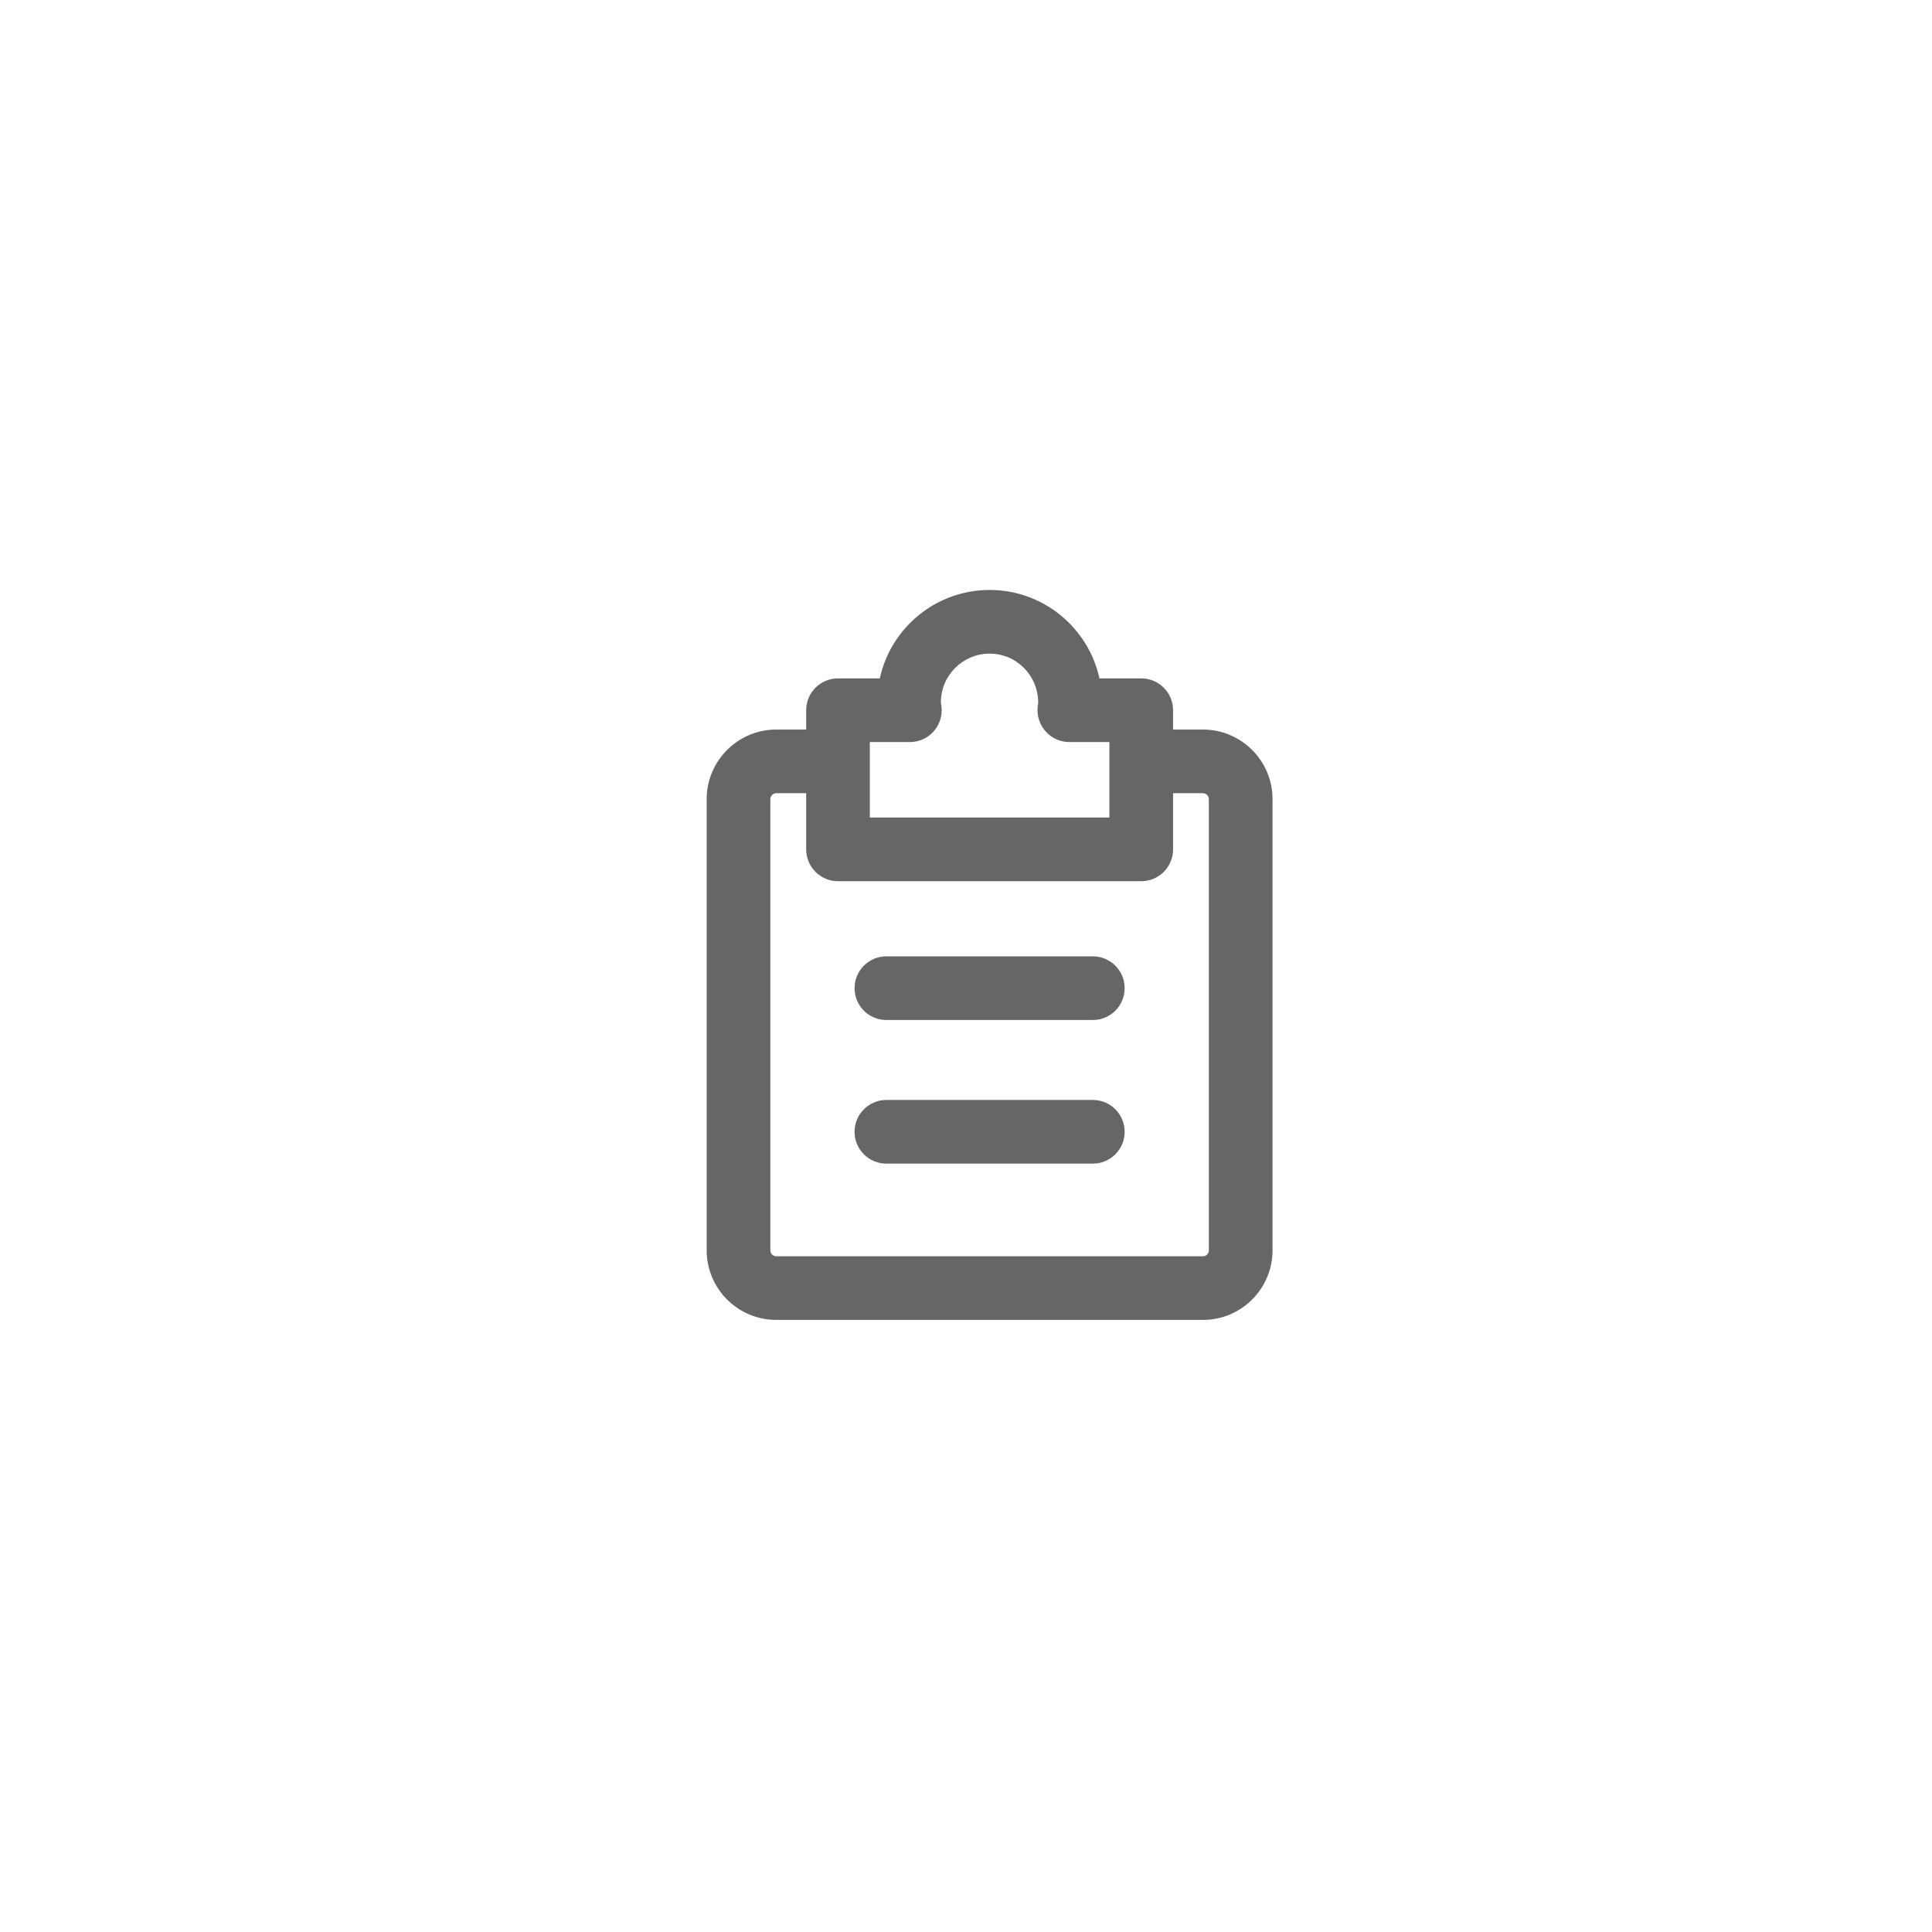<?xml version="1.0" encoding="UTF-8"?>
<svg width="44px" height="44px" viewBox="0 0 44 44" version="1.1" xmlns="http://www.w3.org/2000/svg" xmlns:xlink="http://www.w3.org/1999/xlink">
    <!-- Generator: Sketch 59 (86127) - https://sketch.com -->
    <title>Deadpool/Icons/Dark/MainMenu/Icons-MainMenu-NewProject-ProductList</title>
    <desc>Created with Sketch.</desc>
    <g id="Deadpool/Icons/Dark/MainMenu/Icons-MainMenu-NewProject-ProductList" stroke="none" stroke-width="1" fill="none" fill-rule="evenodd">
        <g id="Group-17" transform="translate(16, 13)" fill="#666666">
            <path d="M6.538,0.436 C7.762,0.436 8.789,1.299 9.039,2.45 L9.039,2.45 L9.991,2.45 C10.392,2.45 10.716,2.774 10.716,3.175 L10.716,3.175 L10.716,3.615 L11.396,3.615 C12.271,3.615 12.981,4.326 12.981,5.2 L12.981,5.2 L12.981,15.475 C12.981,16.35 12.271,17.06 11.396,17.06 L11.396,17.06 L1.679,17.06 C0.805,17.06 0.094,16.35 0.094,15.475 L0.094,15.475 L0.094,5.2 C0.094,4.326 0.805,3.615 1.679,3.615 L1.679,3.615 L2.36,3.615 L2.36,3.175 C2.36,2.774 2.684,2.45 3.085,2.45 L3.085,2.45 L4.037,2.45 C4.287,1.299 5.313,0.436 6.538,0.436 Z M2.36,5.065 L1.679,5.065 C1.605,5.065 1.544,5.126 1.544,5.2 L1.544,5.2 L1.544,15.475 C1.544,15.549 1.605,15.611 1.679,15.611 L1.679,15.611 L11.396,15.611 C11.47,15.611 11.531,15.549 11.531,15.475 L11.531,15.475 L11.531,5.2 C11.531,5.126 11.47,5.065 11.396,5.065 L11.396,5.065 L10.716,5.065 L10.716,6.343 C10.716,6.744 10.392,7.069 9.991,7.069 L9.991,7.069 L3.085,7.069 C2.684,7.069 2.36,6.744 2.36,6.343 L2.36,6.343 L2.36,5.065 Z M8.888,12.051 C9.289,12.051 9.613,12.375 9.613,12.776 C9.613,13.177 9.289,13.501 8.888,13.501 L8.888,13.501 L4.187,13.501 C3.787,13.501 3.462,13.177 3.462,12.776 C3.462,12.375 3.787,12.051 4.187,12.051 L4.187,12.051 Z M8.888,8.78 C9.289,8.78 9.613,9.104 9.613,9.505 C9.613,9.906 9.289,10.23 8.888,10.23 L8.888,10.23 L4.187,10.23 C3.787,10.23 3.462,9.906 3.462,9.505 C3.462,9.104 3.787,8.78 4.187,8.78 L4.187,8.78 Z M6.538,1.886 C5.926,1.886 5.428,2.383 5.428,2.995 C5.429,3.003 5.442,3.091 5.442,3.098 C5.464,3.303 5.398,3.507 5.261,3.66 C5.123,3.813 4.927,3.9 4.722,3.9 L4.722,3.9 L3.81,3.9 L3.81,5.618 L9.266,5.618 L9.266,3.9 L8.354,3.9 C8.15,3.9 7.955,3.814 7.818,3.663 C7.681,3.512 7.612,3.31 7.632,3.107 C7.633,3.096 7.642,3.022 7.644,3.012 C7.647,2.383 7.149,1.886 6.538,1.886 Z" id="Combined-Shape"></path>
        </g>
    </g>
</svg>
